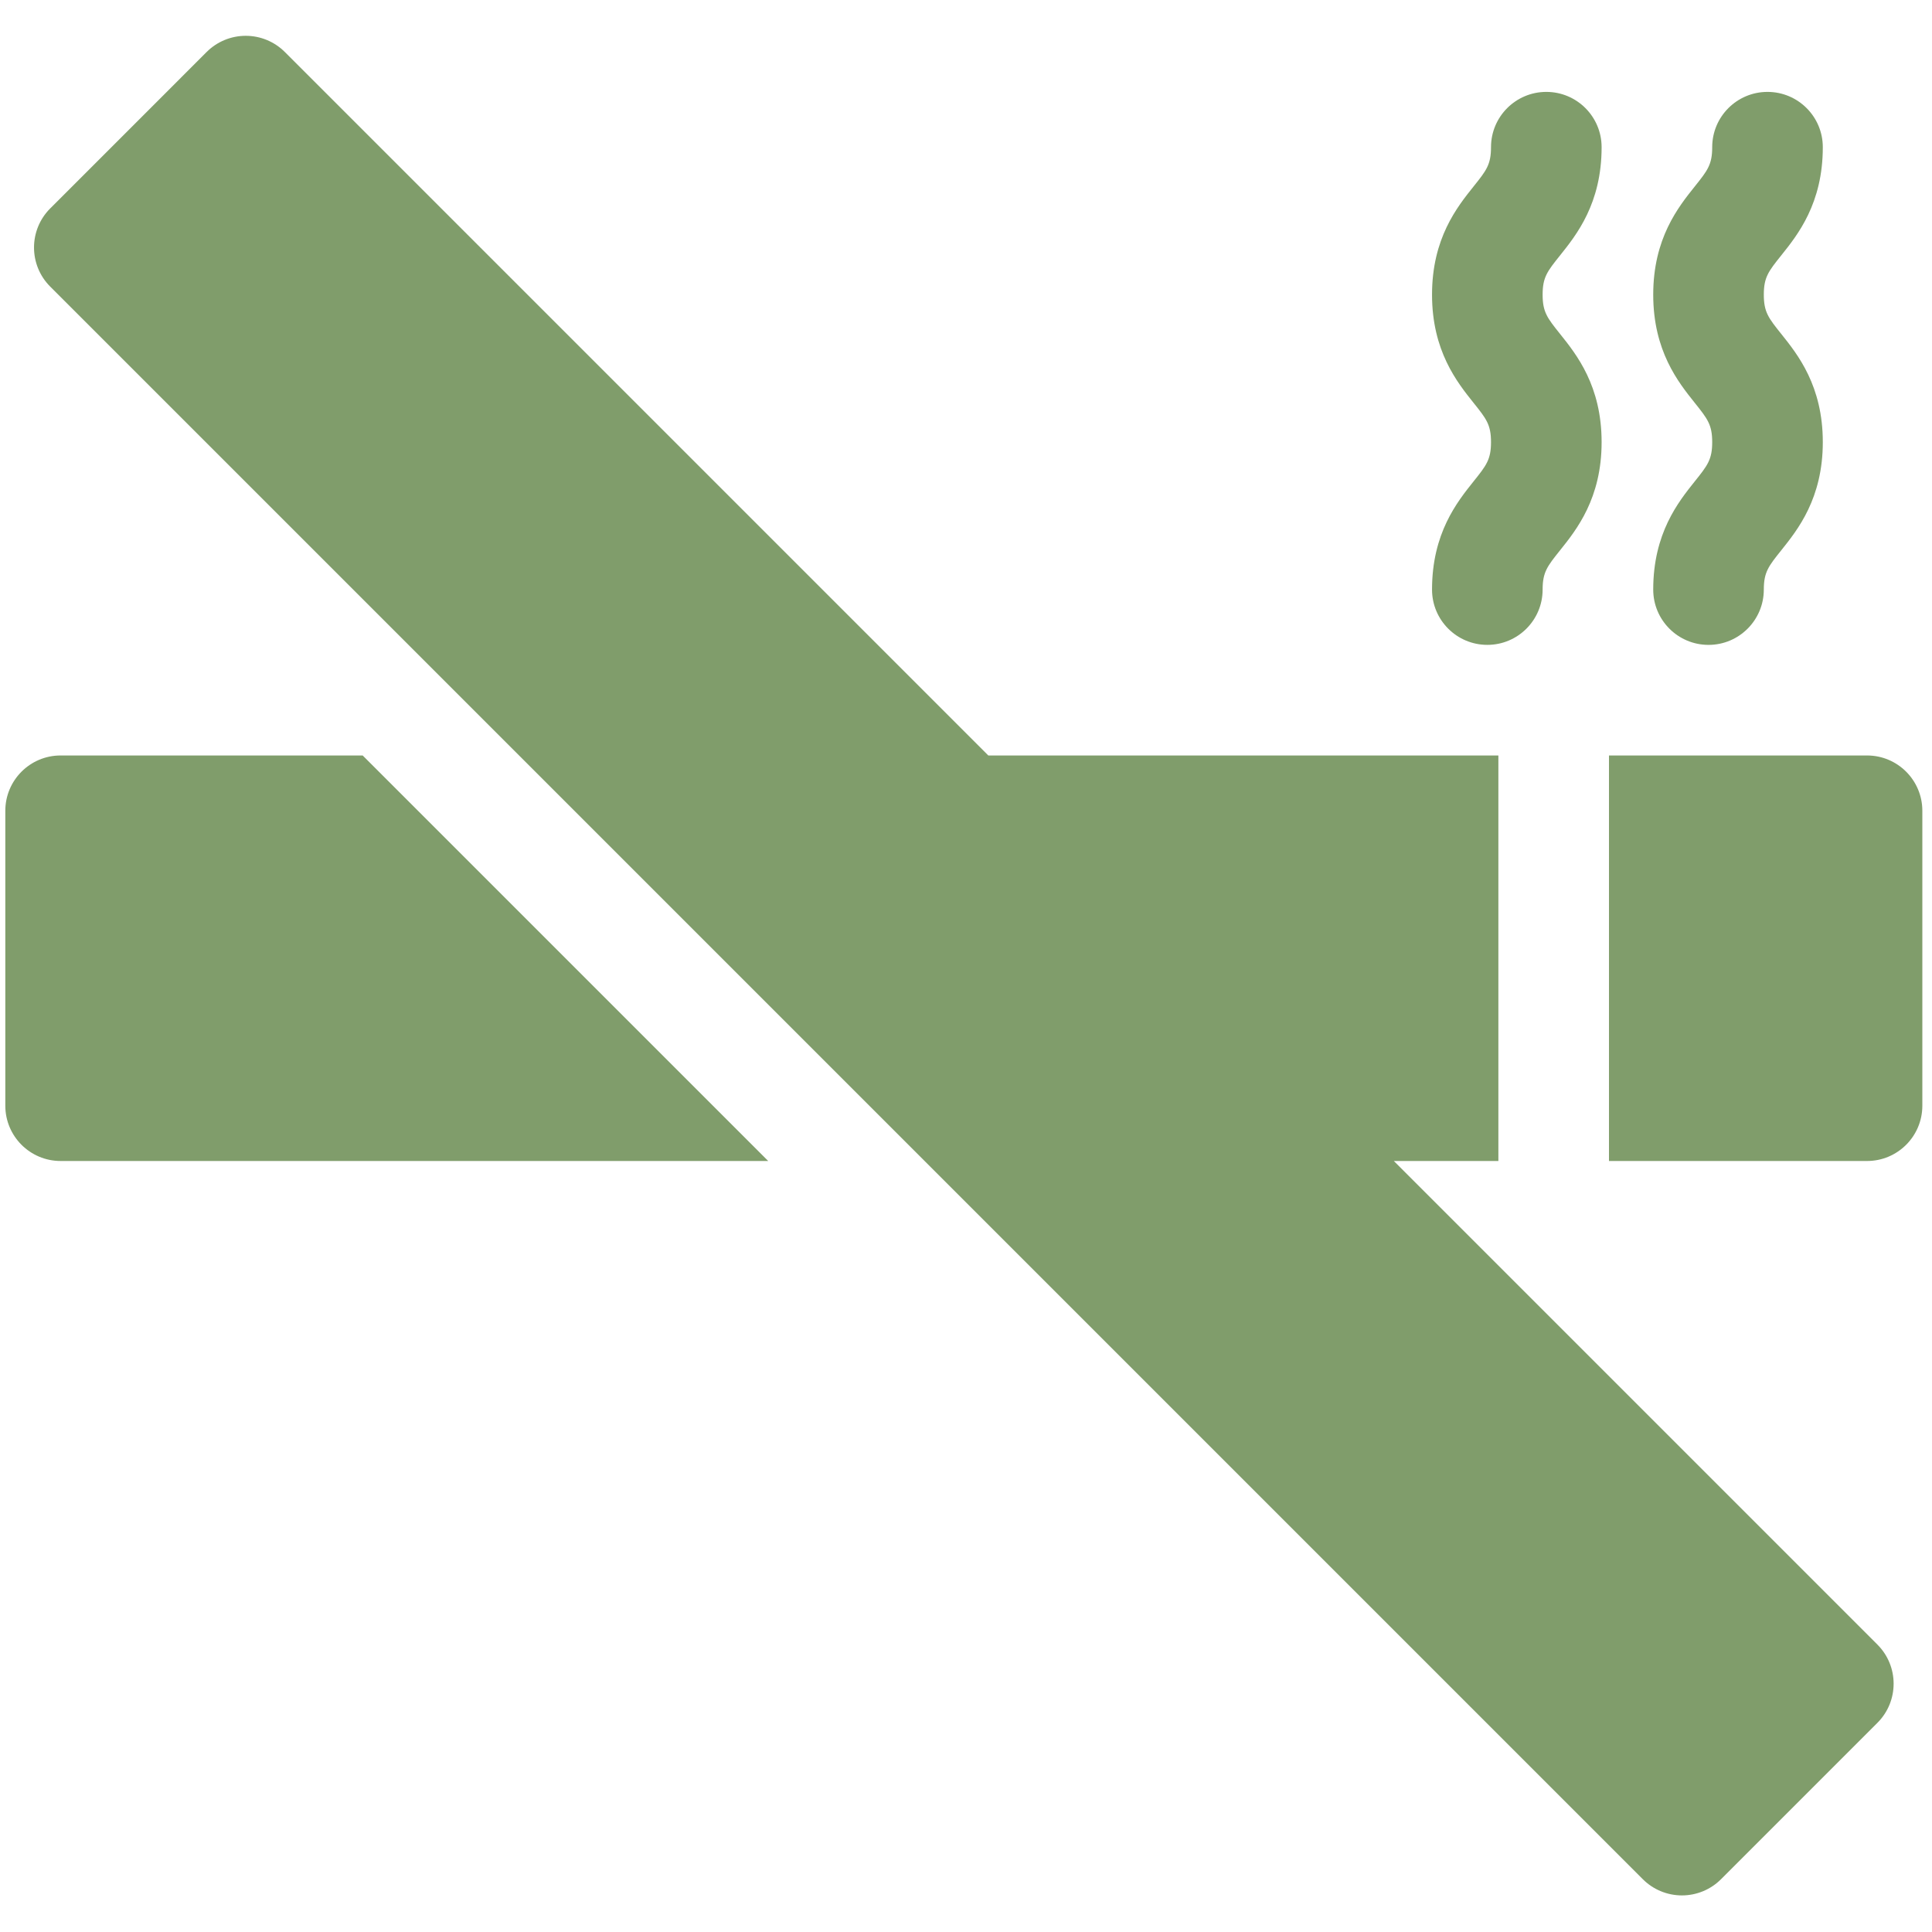 <svg width="129" height="129" viewBox="0 0 129 129" fill="none" xmlns="http://www.w3.org/2000/svg">
<g clip-path="url(#clip0_6298_5398)">
<path d="M24.216 50.443H4.047C2.008 50.443 0.355 52.097 0.355 54.136V73.828C0.355 75.867 2.008 77.52 4.047 77.52H51.293L24.216 50.443Z" fill="#809D6B"/>
<path d="M117.77 19.674C117.77 18.508 118.086 18.113 118.93 17.058C120.037 15.675 121.709 13.585 121.709 9.828C121.709 7.789 120.055 6.136 118.016 6.136C115.977 6.136 114.324 7.789 114.324 9.828C114.324 10.995 114.008 11.389 113.164 12.445C112.057 13.828 110.386 15.918 110.386 19.674C110.386 23.431 112.058 25.521 113.164 26.904C114.008 27.96 114.324 28.355 114.324 29.521C114.324 30.687 114.008 31.082 113.164 32.137C112.058 33.52 110.386 35.61 110.386 39.366C110.386 41.406 112.039 43.059 114.078 43.059C116.117 43.059 117.77 41.405 117.77 39.366C117.77 38.2 118.086 37.806 118.93 36.75C120.037 35.367 121.709 33.278 121.709 29.521C121.709 25.764 120.037 23.674 118.93 22.291C118.086 21.236 117.77 20.841 117.77 19.674Z" fill="#809D6B"/>
<path d="M103.001 19.674C103.001 18.508 103.317 18.113 104.162 17.058C105.268 15.675 106.94 13.585 106.94 9.828C106.94 7.789 105.287 6.136 103.248 6.136C101.209 6.136 99.555 7.789 99.555 9.828C99.555 10.994 99.24 11.389 98.395 12.444C97.288 13.828 95.617 15.918 95.617 19.674C95.617 23.431 97.289 25.521 98.395 26.904C99.239 27.959 99.555 28.354 99.555 29.521C99.555 30.687 99.24 31.081 98.395 32.137C97.289 33.52 95.617 35.609 95.617 39.366C95.617 41.405 97.27 43.058 99.309 43.058C101.348 43.058 103.001 41.405 103.001 39.366C103.001 38.2 103.317 37.805 104.161 36.75C105.268 35.367 106.94 33.277 106.94 29.521C106.94 25.764 105.268 23.674 104.161 22.291C103.317 21.236 103.001 20.841 103.001 19.674Z" fill="#809D6B"/>
<path d="M125.356 109.81L93.066 77.52H100.047V50.443H65.989L19.018 3.472C18.326 2.78 17.387 2.391 16.407 2.391C15.428 2.391 14.489 2.78 13.797 3.472L3.353 13.916C1.911 15.358 1.911 17.695 3.353 19.137L34.659 50.443L61.736 77.52L109.692 125.476C110.384 126.168 111.323 126.557 112.303 126.557C113.282 126.557 114.221 126.168 114.913 125.476L125.357 115.032C126.798 113.59 126.798 111.252 125.356 109.81Z" fill="#809D6B"/>
<path d="M124.663 50.443H107.432V77.52H124.663C126.702 77.52 128.355 75.867 128.355 73.828V54.136C128.355 52.097 126.702 50.443 124.663 50.443Z" fill="#809D6B"/>
</g>
<defs>
<clipPath id="clip0_6298_5398">
<rect width="128" height="128" fill="white" transform="translate(0.355 0.474)"/>
</clipPath>
</defs>
</svg>
